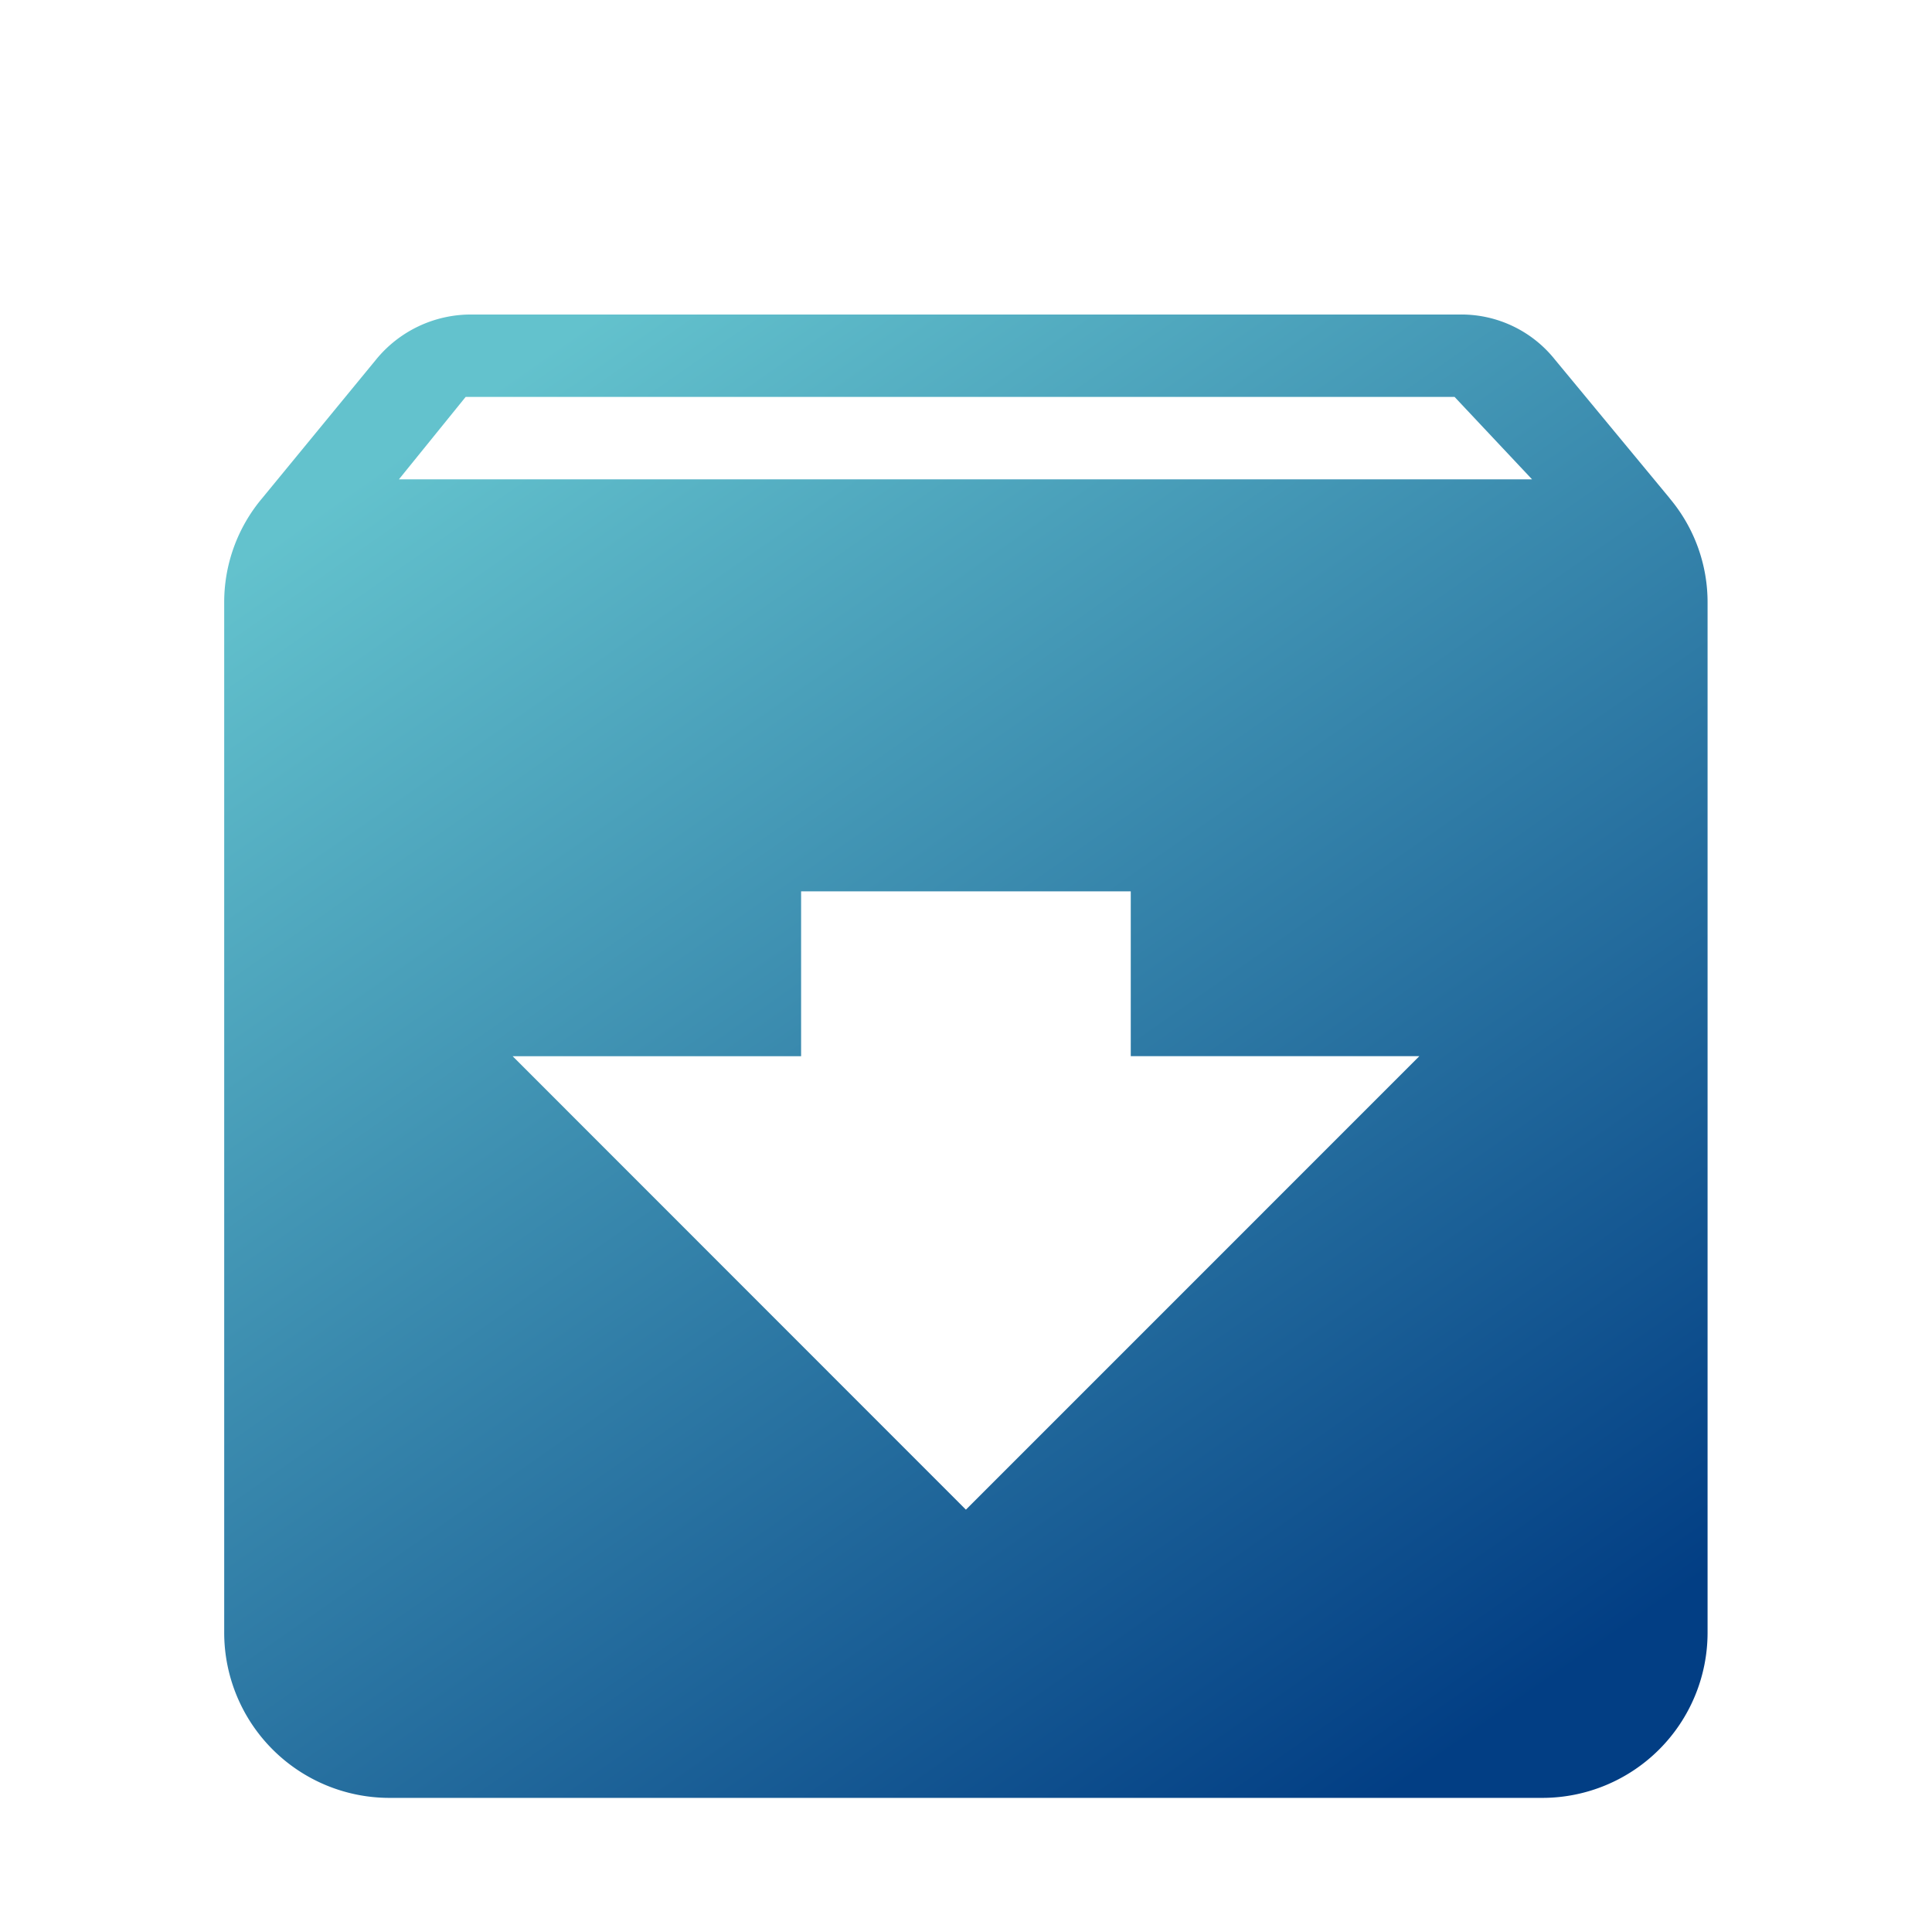 <?xml version="1.0" encoding="UTF-8"?> <svg xmlns="http://www.w3.org/2000/svg" xmlns:xlink="http://www.w3.org/1999/xlink" width="43" height="43" viewBox="0 0 43 43"><defs><linearGradient id="linear-gradient" x1="0.256" x2="0.897" y2="0.918" gradientUnits="objectBoundingBox"><stop offset="0" stop-color="#63c2cd"></stop><stop offset="1" stop-color="#023e84"></stop></linearGradient><filter id="Icon_material-archive" x="-4.008" y="-2" width="51.016" height="51.016" filterUnits="userSpaceOnUse"><feOffset dy="6"></feOffset><feGaussianBlur stdDeviation="3" result="blur"></feGaussianBlur><feFlood flood-opacity="0.161"></feFlood><feComposite operator="in" in2="blur"></feComposite><feComposite in="SourceGraphic"></feComposite></filter><clipPath id="clip-Icon_-_Kommunikation_nachverfolgen"><rect width="43" height="43"></rect></clipPath></defs><g id="Icon_-_Kommunikation_nachverfolgen" data-name="Icon - Kommunikation nachverfolgen" clip-path="url(#clip-Icon_-_Kommunikation_nachverfolgen)"><g transform="matrix(1, 0, 0, 1, 0, 0)" filter="url(#Icon_material-archive)"><path id="Icon_material-archive-2" data-name="Icon material-archive" d="M36.672,8.59l-2.55-3.081A2.662,2.662,0,0,0,32.013,4.5H10A2.726,2.726,0,0,0,7.875,5.509L5.344,8.59A3.591,3.591,0,0,0,4.5,10.92V33.847a3.679,3.679,0,0,0,3.668,3.668H33.847a3.679,3.679,0,0,0,3.668-3.668V10.92a3.591,3.591,0,0,0-.844-2.329ZM21.008,31.1,10.92,21.008h6.42V17.339h7.337v3.668H31.1ZM8.389,8.168,9.874,6.334h22.01l1.724,1.834Z" transform="translate(0.49 -3.5)" fill="url(#linear-gradient)"></path></g></g></svg> 